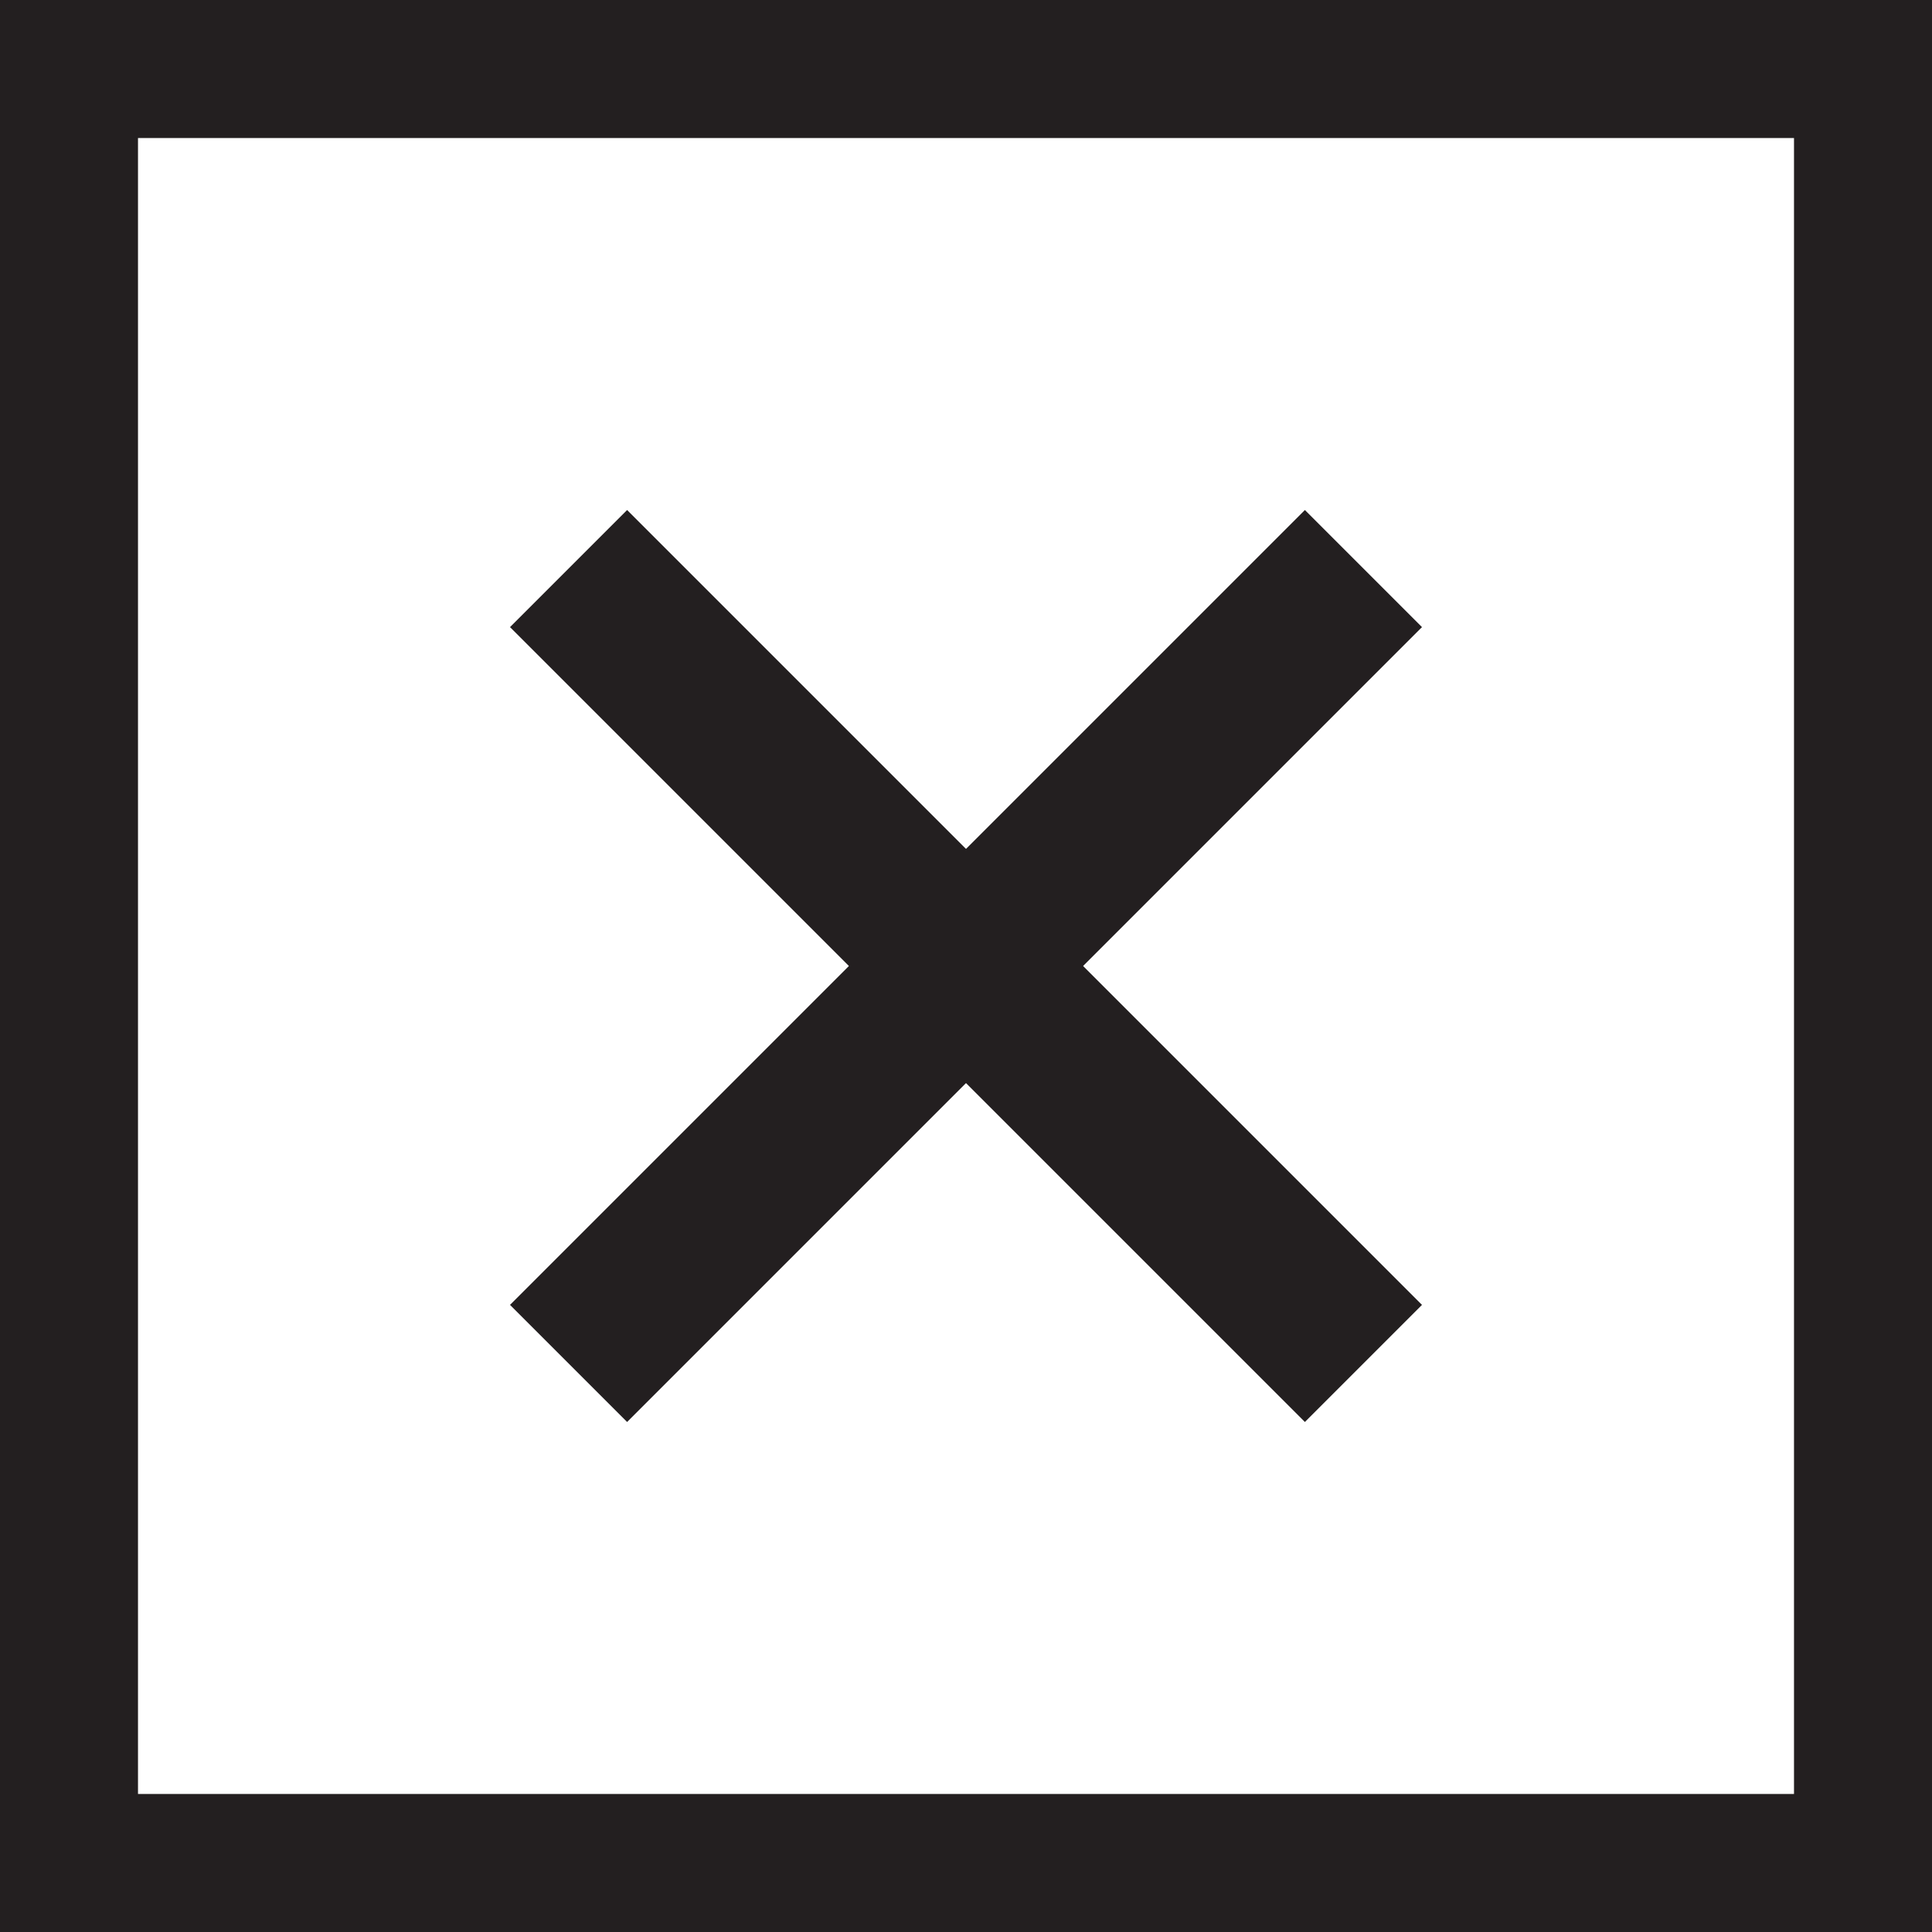 <svg id="Layer_1" data-name="Layer 1" xmlns="http://www.w3.org/2000/svg" viewBox="0 0 35 35"><rect x="0" y="0" width="35" height="35" fill="#808080" stroke="none"/><defs><style>.cls-1{fill:#fff;}.cls-2{fill:#231f20;}.cls-3{fill:none;stroke:#231f20;stroke-linejoin:round;stroke-width:3px;}</style></defs><rect class="cls-1" x="1.2" y="1.2" width="32.5" height="32.5"/><path class="cls-2" d="M32.5,2.5v30H2.5V2.5h30M35,0H0V35H35V0Z"/><line class="cls-3" x1="10.3" y1="24.7" x2="24.7" y2="10.3"/><line class="cls-3" x1="24.7" y1="24.7" x2="10.3" y2="10.3"/></svg>